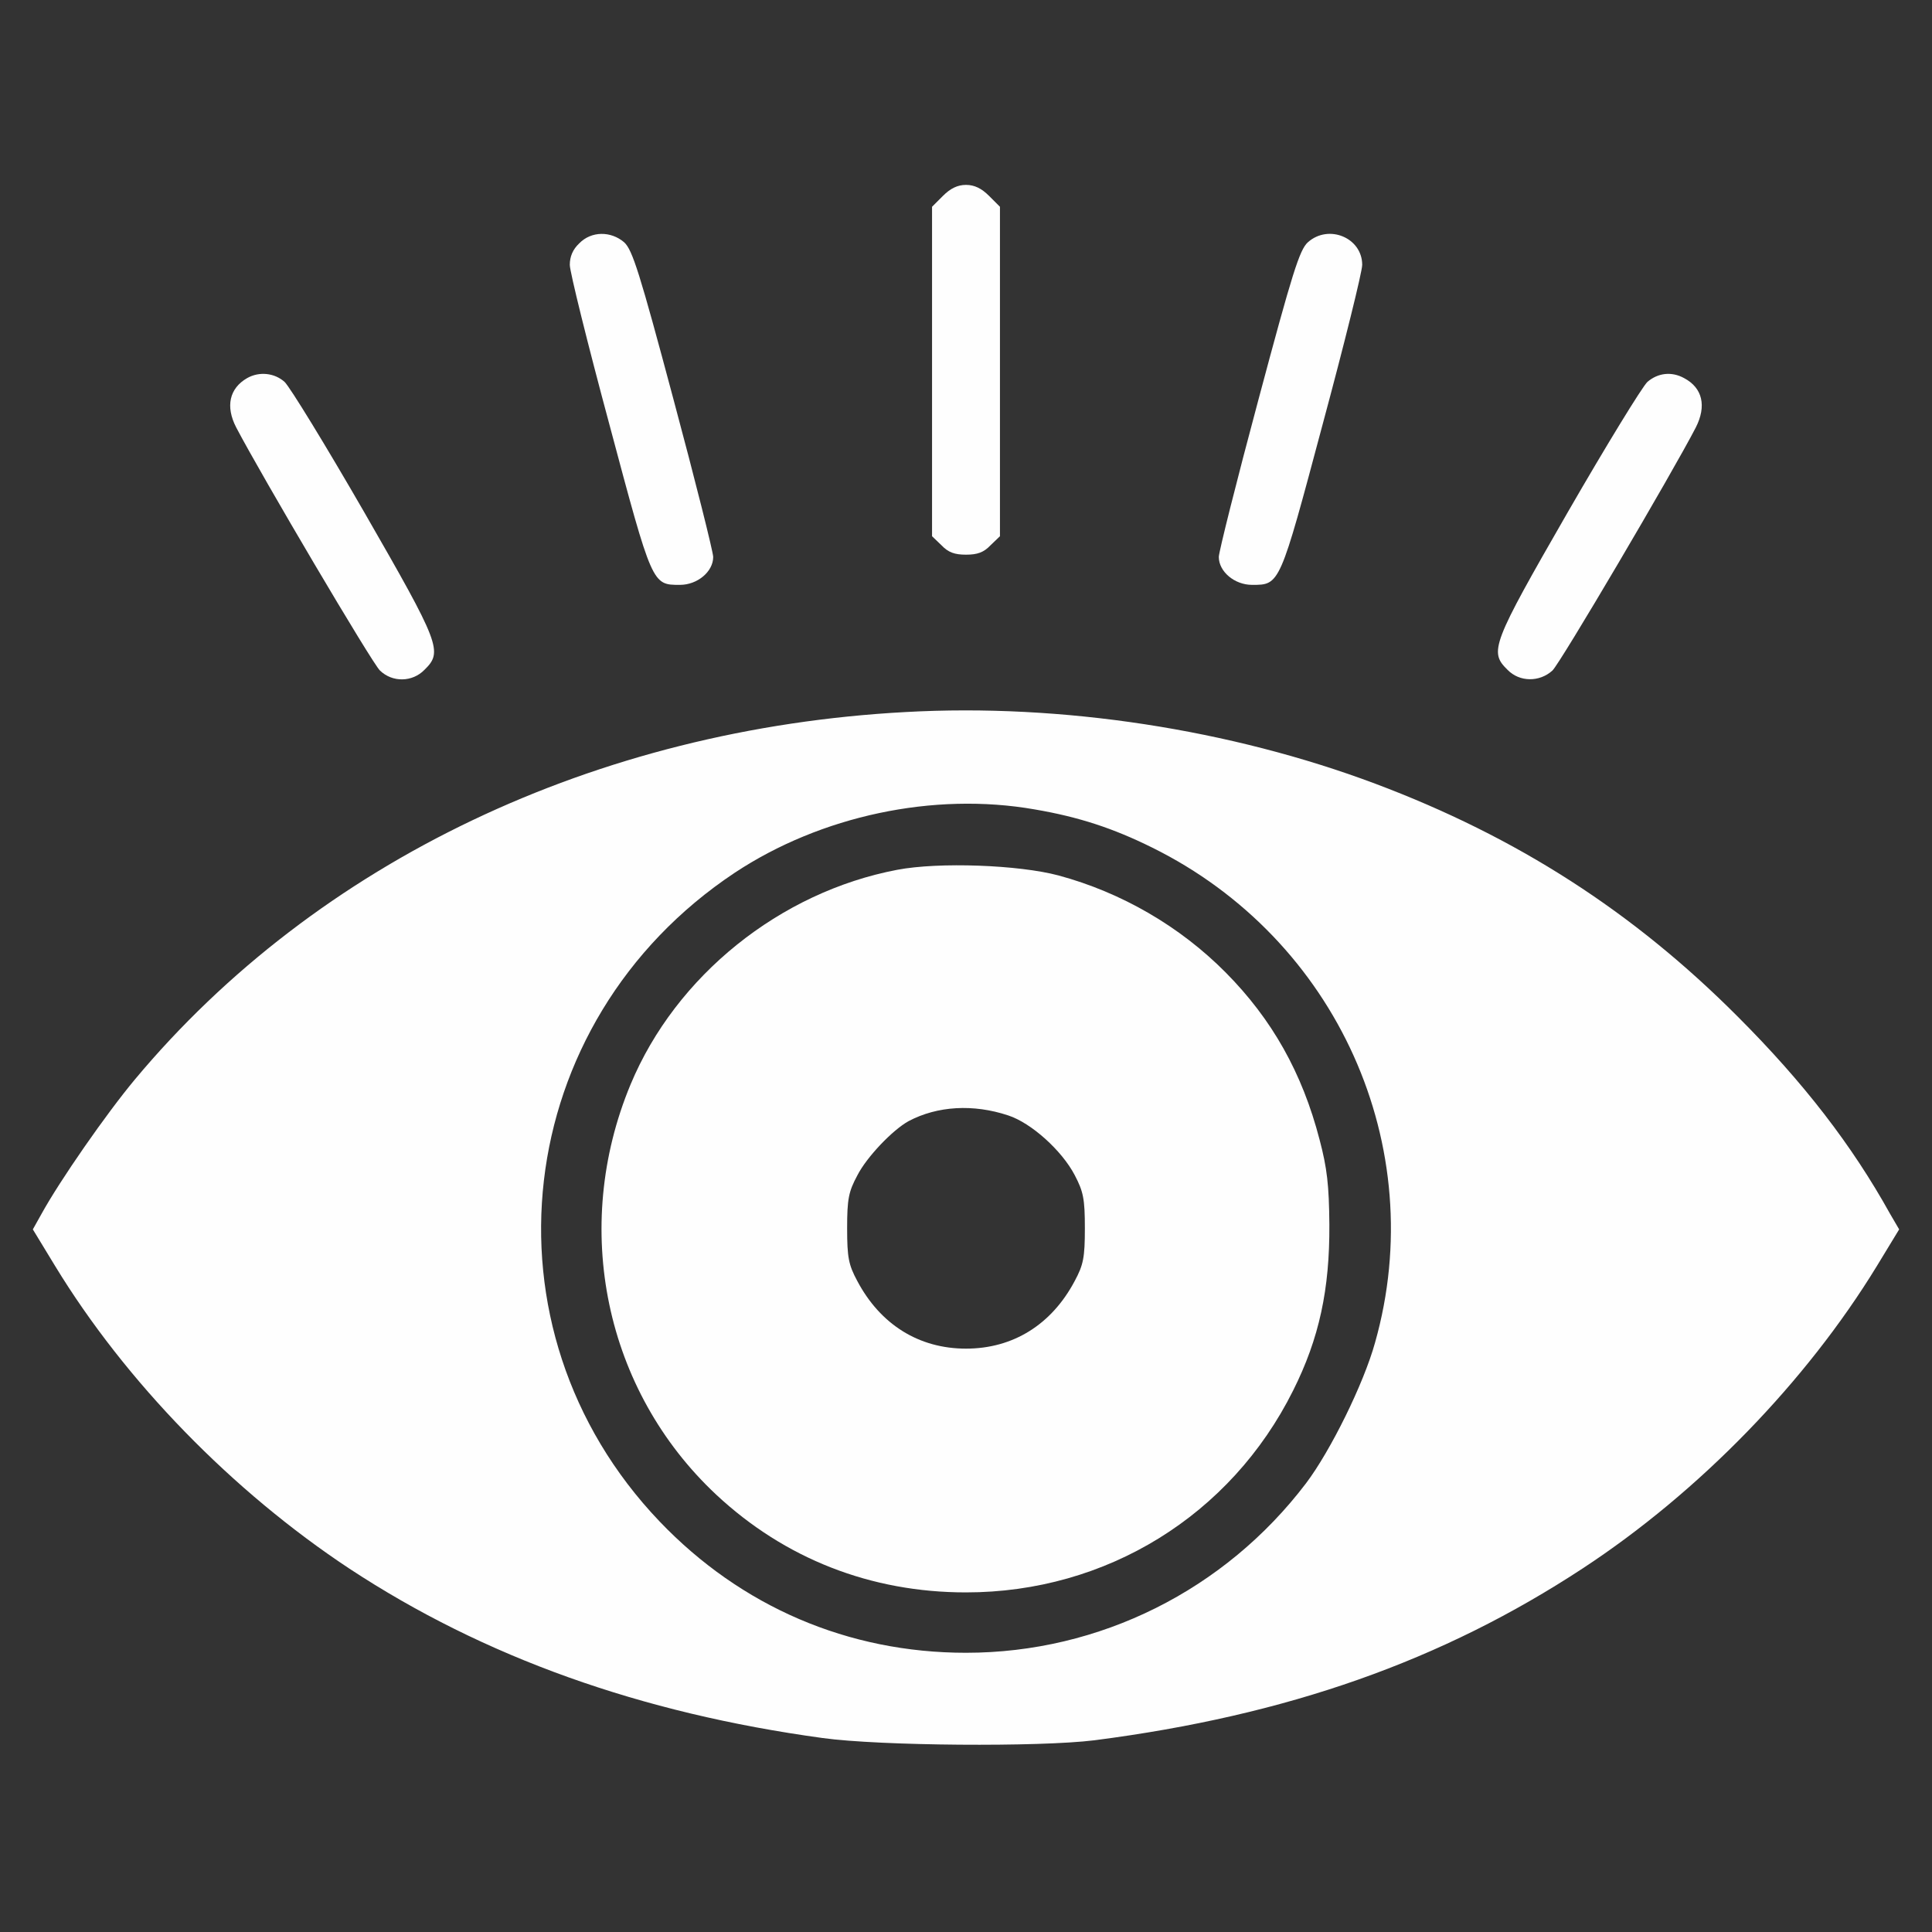 <svg width="40" height="40" viewBox="0 0 40 40" fill="none" xmlns="http://www.w3.org/2000/svg">
<rect x="0" y="0" width="40" height="40" fill="#333333" stroke="none"/>
<path d="M19.523 4.055L19.297 4.281V7.695V11.102L19.492 11.289C19.633 11.438 19.766 11.484 20 11.484C20.234 11.484 20.367 11.438 20.508 11.289L20.703 11.102V7.695V4.281L20.477 4.055C20.32 3.898 20.172 3.828 20 3.828C19.828 3.828 19.68 3.898 19.523 4.055Z" fill="#FEFEFE"/>
<path d="M11.992 5.039C11.859 5.164 11.797 5.312 11.797 5.484C11.797 5.625 12.164 7.109 12.617 8.789C13.508 12.125 13.5 12.109 14.078 12.109C14.438 12.109 14.766 11.836 14.766 11.531C14.766 11.43 14.398 9.961 13.945 8.273C13.242 5.641 13.094 5.172 12.922 5.016C12.648 4.781 12.242 4.781 11.992 5.039Z" fill="#FEFEFE"/>
<path d="M27.078 5.016C26.906 5.172 26.758 5.641 26.055 8.273C25.602 9.961 25.234 11.43 25.234 11.531C25.234 11.836 25.562 12.109 25.922 12.109C26.5 12.109 26.492 12.125 27.383 8.789C27.836 7.109 28.203 5.625 28.203 5.484C28.203 4.922 27.508 4.633 27.078 5.016Z" fill="#FEFEFE"/>
<path d="M5.117 7.828C4.75 8.039 4.664 8.414 4.891 8.851C5.406 9.836 7.711 13.742 7.867 13.883C8.125 14.133 8.539 14.125 8.789 13.867C9.172 13.492 9.117 13.344 7.539 10.601C6.742 9.219 6 8.008 5.891 7.906C5.68 7.719 5.367 7.687 5.117 7.828Z" fill="#FEFEFE"/>
<path d="M34.109 7.906C34 8.008 33.258 9.219 32.461 10.601C30.883 13.344 30.828 13.492 31.211 13.867C31.461 14.125 31.875 14.125 32.141 13.883C32.297 13.742 34.625 9.789 35.109 8.852C35.336 8.406 35.25 8.031 34.867 7.828C34.609 7.687 34.328 7.719 34.109 7.906Z" fill="#FEFEFE"/>
<path d="M18.75 14.742C12.344 15.086 6.562 17.836 2.797 22.344C2.203 23.055 1.242 24.437 0.859 25.133L0.68 25.453L1.141 26.211C2.602 28.609 4.812 30.875 7.234 32.477C10.023 34.312 13.266 35.469 17.031 35.984C18.219 36.148 21.523 36.172 22.656 36.031C26.656 35.516 29.859 34.383 32.773 32.469C35.188 30.883 37.398 28.602 38.859 26.211L39.32 25.453L39.133 25.133C38.344 23.711 37.344 22.414 35.977 21.047C33.812 18.875 31.406 17.328 28.477 16.227C25.477 15.101 21.984 14.562 18.75 14.742ZM21.422 16.758C22.336 16.914 23.047 17.148 23.852 17.547C27.68 19.437 29.617 23.742 28.469 27.797C28.234 28.648 27.547 30.039 27.039 30.711C25.359 32.922 22.766 34.219 20 34.219C17.562 34.219 15.344 33.266 13.656 31.5C9.836 27.5 10.57 21.156 15.211 18.07C16.992 16.891 19.328 16.391 21.422 16.758Z" fill="#FEFEFE"/>
<path d="M18.578 18.008C16.148 18.469 13.992 20.203 13.055 22.453C11.82 25.422 12.524 28.789 14.828 30.945C16.25 32.273 18.031 32.969 20 32.969C22.906 32.969 25.484 31.375 26.773 28.789C27.313 27.711 27.531 26.695 27.523 25.352C27.516 24.539 27.477 24.188 27.32 23.594C26.961 22.211 26.336 21.102 25.375 20.133C24.43 19.18 23.219 18.477 21.914 18.125C21.094 17.906 19.438 17.844 18.578 18.008ZM20.875 23.094C21.352 23.25 21.984 23.82 22.25 24.328C22.43 24.672 22.461 24.82 22.461 25.43C22.461 26.039 22.43 26.188 22.25 26.523C21.773 27.422 20.977 27.922 20 27.922C19.023 27.922 18.227 27.422 17.75 26.523C17.57 26.188 17.539 26.039 17.539 25.43C17.539 24.82 17.57 24.672 17.75 24.336C17.945 23.953 18.484 23.391 18.813 23.211C19.406 22.898 20.148 22.852 20.875 23.094Z" fill="#FEFEFE"/>
</svg>
